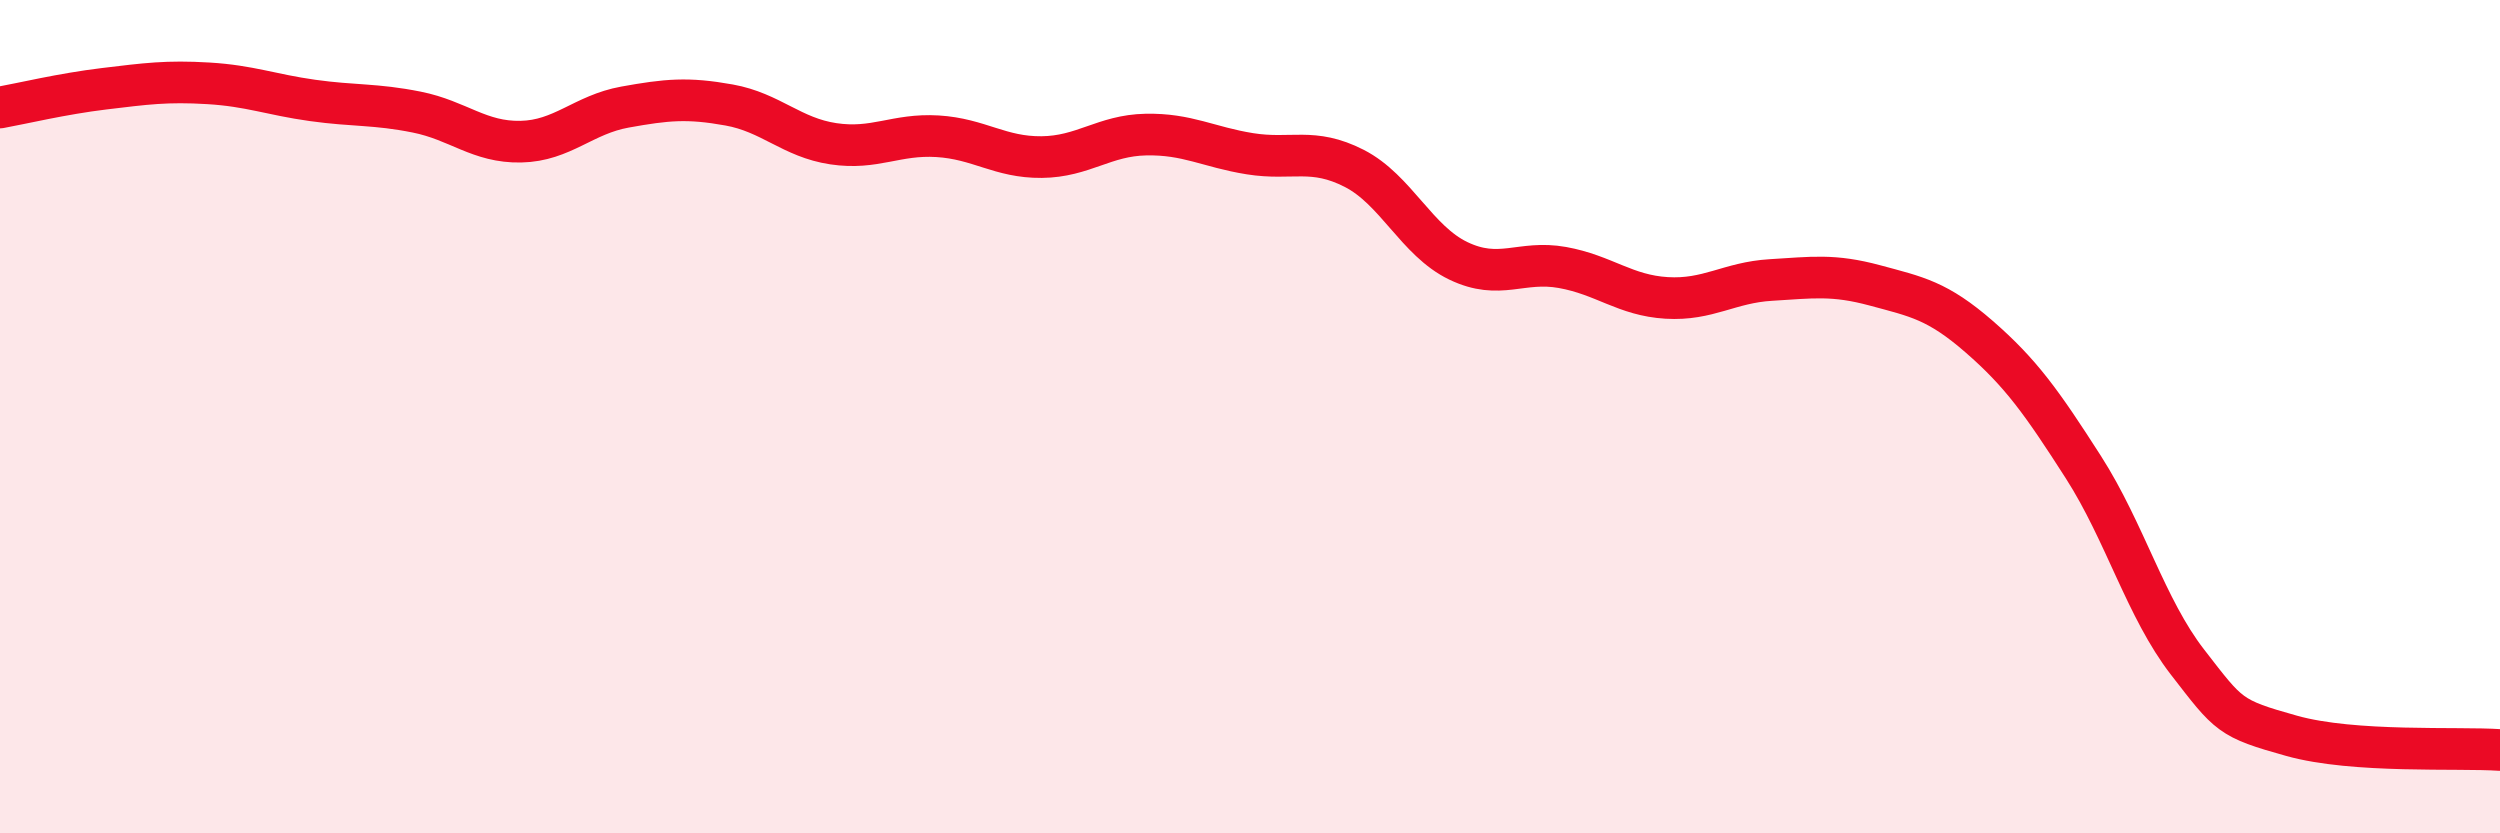 
    <svg width="60" height="20" viewBox="0 0 60 20" xmlns="http://www.w3.org/2000/svg">
      <path
        d="M 0,2.58 C 0.5,2.49 1.5,2.25 2.5,2.13 C 3.5,2.01 4,1.94 5,2 C 6,2.06 6.5,2.27 7.5,2.41 C 8.5,2.55 9,2.49 10,2.69 C 11,2.89 11.5,3.42 12.5,3.4 C 13.5,3.38 14,2.75 15,2.57 C 16,2.39 16.5,2.34 17.5,2.52 C 18.5,2.7 19,3.3 20,3.45 C 21,3.6 21.5,3.21 22.5,3.27 C 23.5,3.33 24,3.78 25,3.77 C 26,3.76 26.5,3.25 27.5,3.23 C 28.5,3.21 29,3.53 30,3.69 C 31,3.85 31.5,3.53 32.5,4.04 C 33.5,4.55 34,5.78 35,6.26 C 36,6.74 36.5,6.24 37.5,6.42 C 38.5,6.6 39,7.09 40,7.15 C 41,7.21 41.5,6.78 42.5,6.72 C 43.5,6.66 44,6.58 45,6.85 C 46,7.12 46.5,7.21 47.5,8.08 C 48.5,8.95 49,9.65 50,11.21 C 51,12.77 51.5,14.6 52.5,15.89 C 53.5,17.18 53.5,17.24 55,17.66 C 56.5,18.08 59,17.93 60,18L60 20L0 20Z"
        fill="#EB0A25"
        opacity="0.1"
        stroke-linecap="round"
        stroke-linejoin="round"
      />
      <path
        d="M 0,2.58 C 0.5,2.49 1.5,2.25 2.5,2.13 C 3.5,2.01 4,1.94 5,2 C 6,2.06 6.5,2.27 7.5,2.41 C 8.5,2.55 9,2.49 10,2.69 C 11,2.89 11.5,3.42 12.5,3.4 C 13.5,3.38 14,2.75 15,2.57 C 16,2.39 16.5,2.34 17.5,2.52 C 18.5,2.7 19,3.3 20,3.45 C 21,3.6 21.5,3.21 22.5,3.27 C 23.5,3.33 24,3.78 25,3.77 C 26,3.76 26.5,3.25 27.5,3.23 C 28.5,3.21 29,3.53 30,3.69 C 31,3.85 31.5,3.53 32.5,4.04 C 33.5,4.55 34,5.78 35,6.26 C 36,6.74 36.5,6.24 37.5,6.42 C 38.5,6.6 39,7.09 40,7.15 C 41,7.21 41.5,6.78 42.5,6.72 C 43.5,6.66 44,6.58 45,6.85 C 46,7.12 46.5,7.21 47.5,8.08 C 48.5,8.95 49,9.65 50,11.21 C 51,12.77 51.5,14.6 52.5,15.89 C 53.5,17.18 53.5,17.24 55,17.66 C 56.5,18.08 59,17.93 60,18"
        stroke="#EB0A25"
        stroke-width="1"
        fill="none"
        stroke-linecap="round"
        stroke-linejoin="round"
      />
    </svg>
  